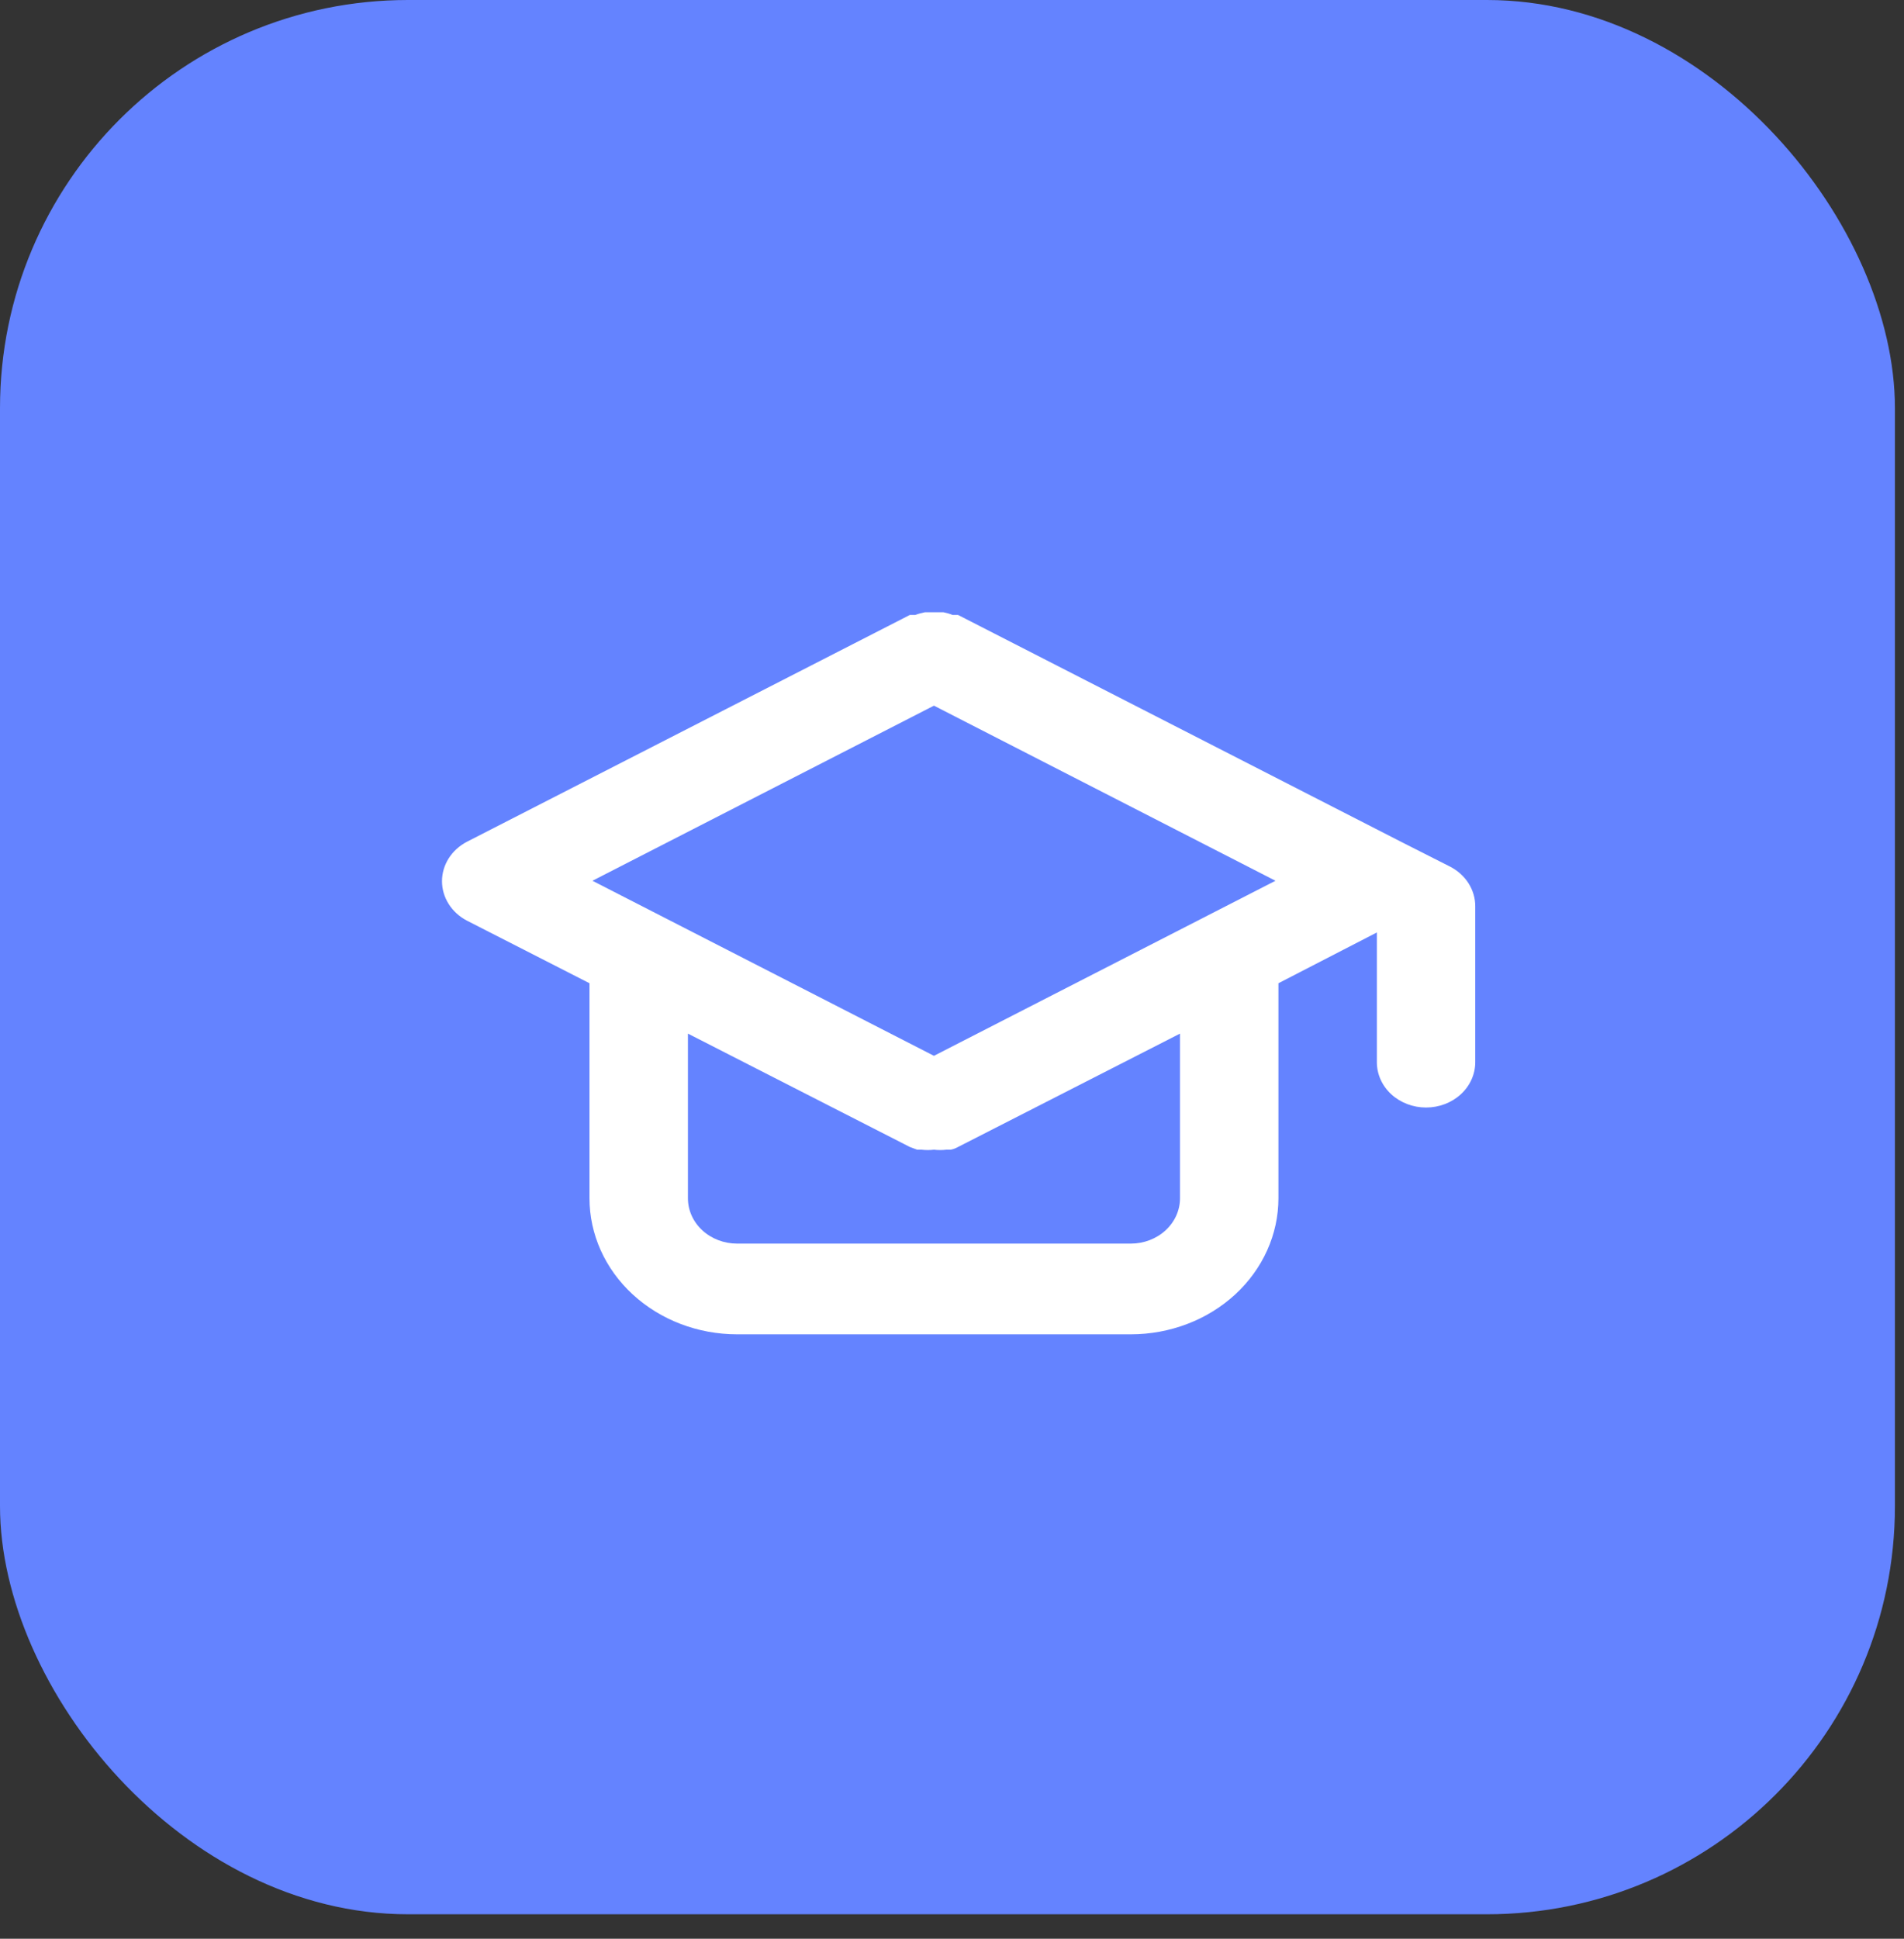 <?xml version="1.0" encoding="UTF-8"?> <svg xmlns="http://www.w3.org/2000/svg" width="56" height="57" viewBox="0 0 56 57" fill="none"><rect x="0" y="0" width="56" height="57" fill="#333333" stroke="none"/> <rect width="55.733" height="56.281" rx="12" fill="#6483FF"></rect> <path d="M42.652 25.481L41.205 24.748L28.178 18.08H28.019C27.93 18.045 27.838 18.019 27.744 18H27.469H27.209C27.11 18.019 27.013 18.045 26.919 18.08H26.76L13.734 24.748C13.511 24.864 13.326 25.033 13.197 25.236C13.068 25.44 13 25.672 13 25.908C13 26.144 13.068 26.375 13.197 26.579C13.326 26.783 13.511 26.952 13.734 27.068L17.338 28.908V35.229C17.338 36.29 17.795 37.308 18.61 38.058C19.424 38.808 20.528 39.23 21.68 39.23H33.259C34.41 39.23 35.515 38.808 36.329 38.058C37.143 37.308 37.601 36.29 37.601 35.229V28.908L40.496 27.415V31.229C40.496 31.582 40.648 31.922 40.919 32.172C41.191 32.422 41.559 32.562 41.943 32.562C42.327 32.562 42.695 32.422 42.966 32.172C43.238 31.922 43.39 31.582 43.39 31.229V26.641C43.39 26.405 43.321 26.173 43.192 25.969C43.062 25.765 42.876 25.597 42.652 25.481V25.481ZM34.706 35.229C34.706 35.583 34.554 35.922 34.282 36.172C34.011 36.422 33.643 36.563 33.259 36.563H21.68C21.296 36.563 20.928 36.422 20.656 36.172C20.385 35.922 20.233 35.583 20.233 35.229V30.389L26.76 33.722L26.977 33.802H27.107C27.228 33.816 27.349 33.816 27.469 33.802C27.589 33.816 27.711 33.816 27.831 33.802H27.961C28.038 33.787 28.112 33.76 28.178 33.722L34.706 30.389V35.229ZM27.469 31.042L17.425 25.895L27.469 20.747L37.514 25.895L27.469 31.042Z" fill="white"></path> </svg> 